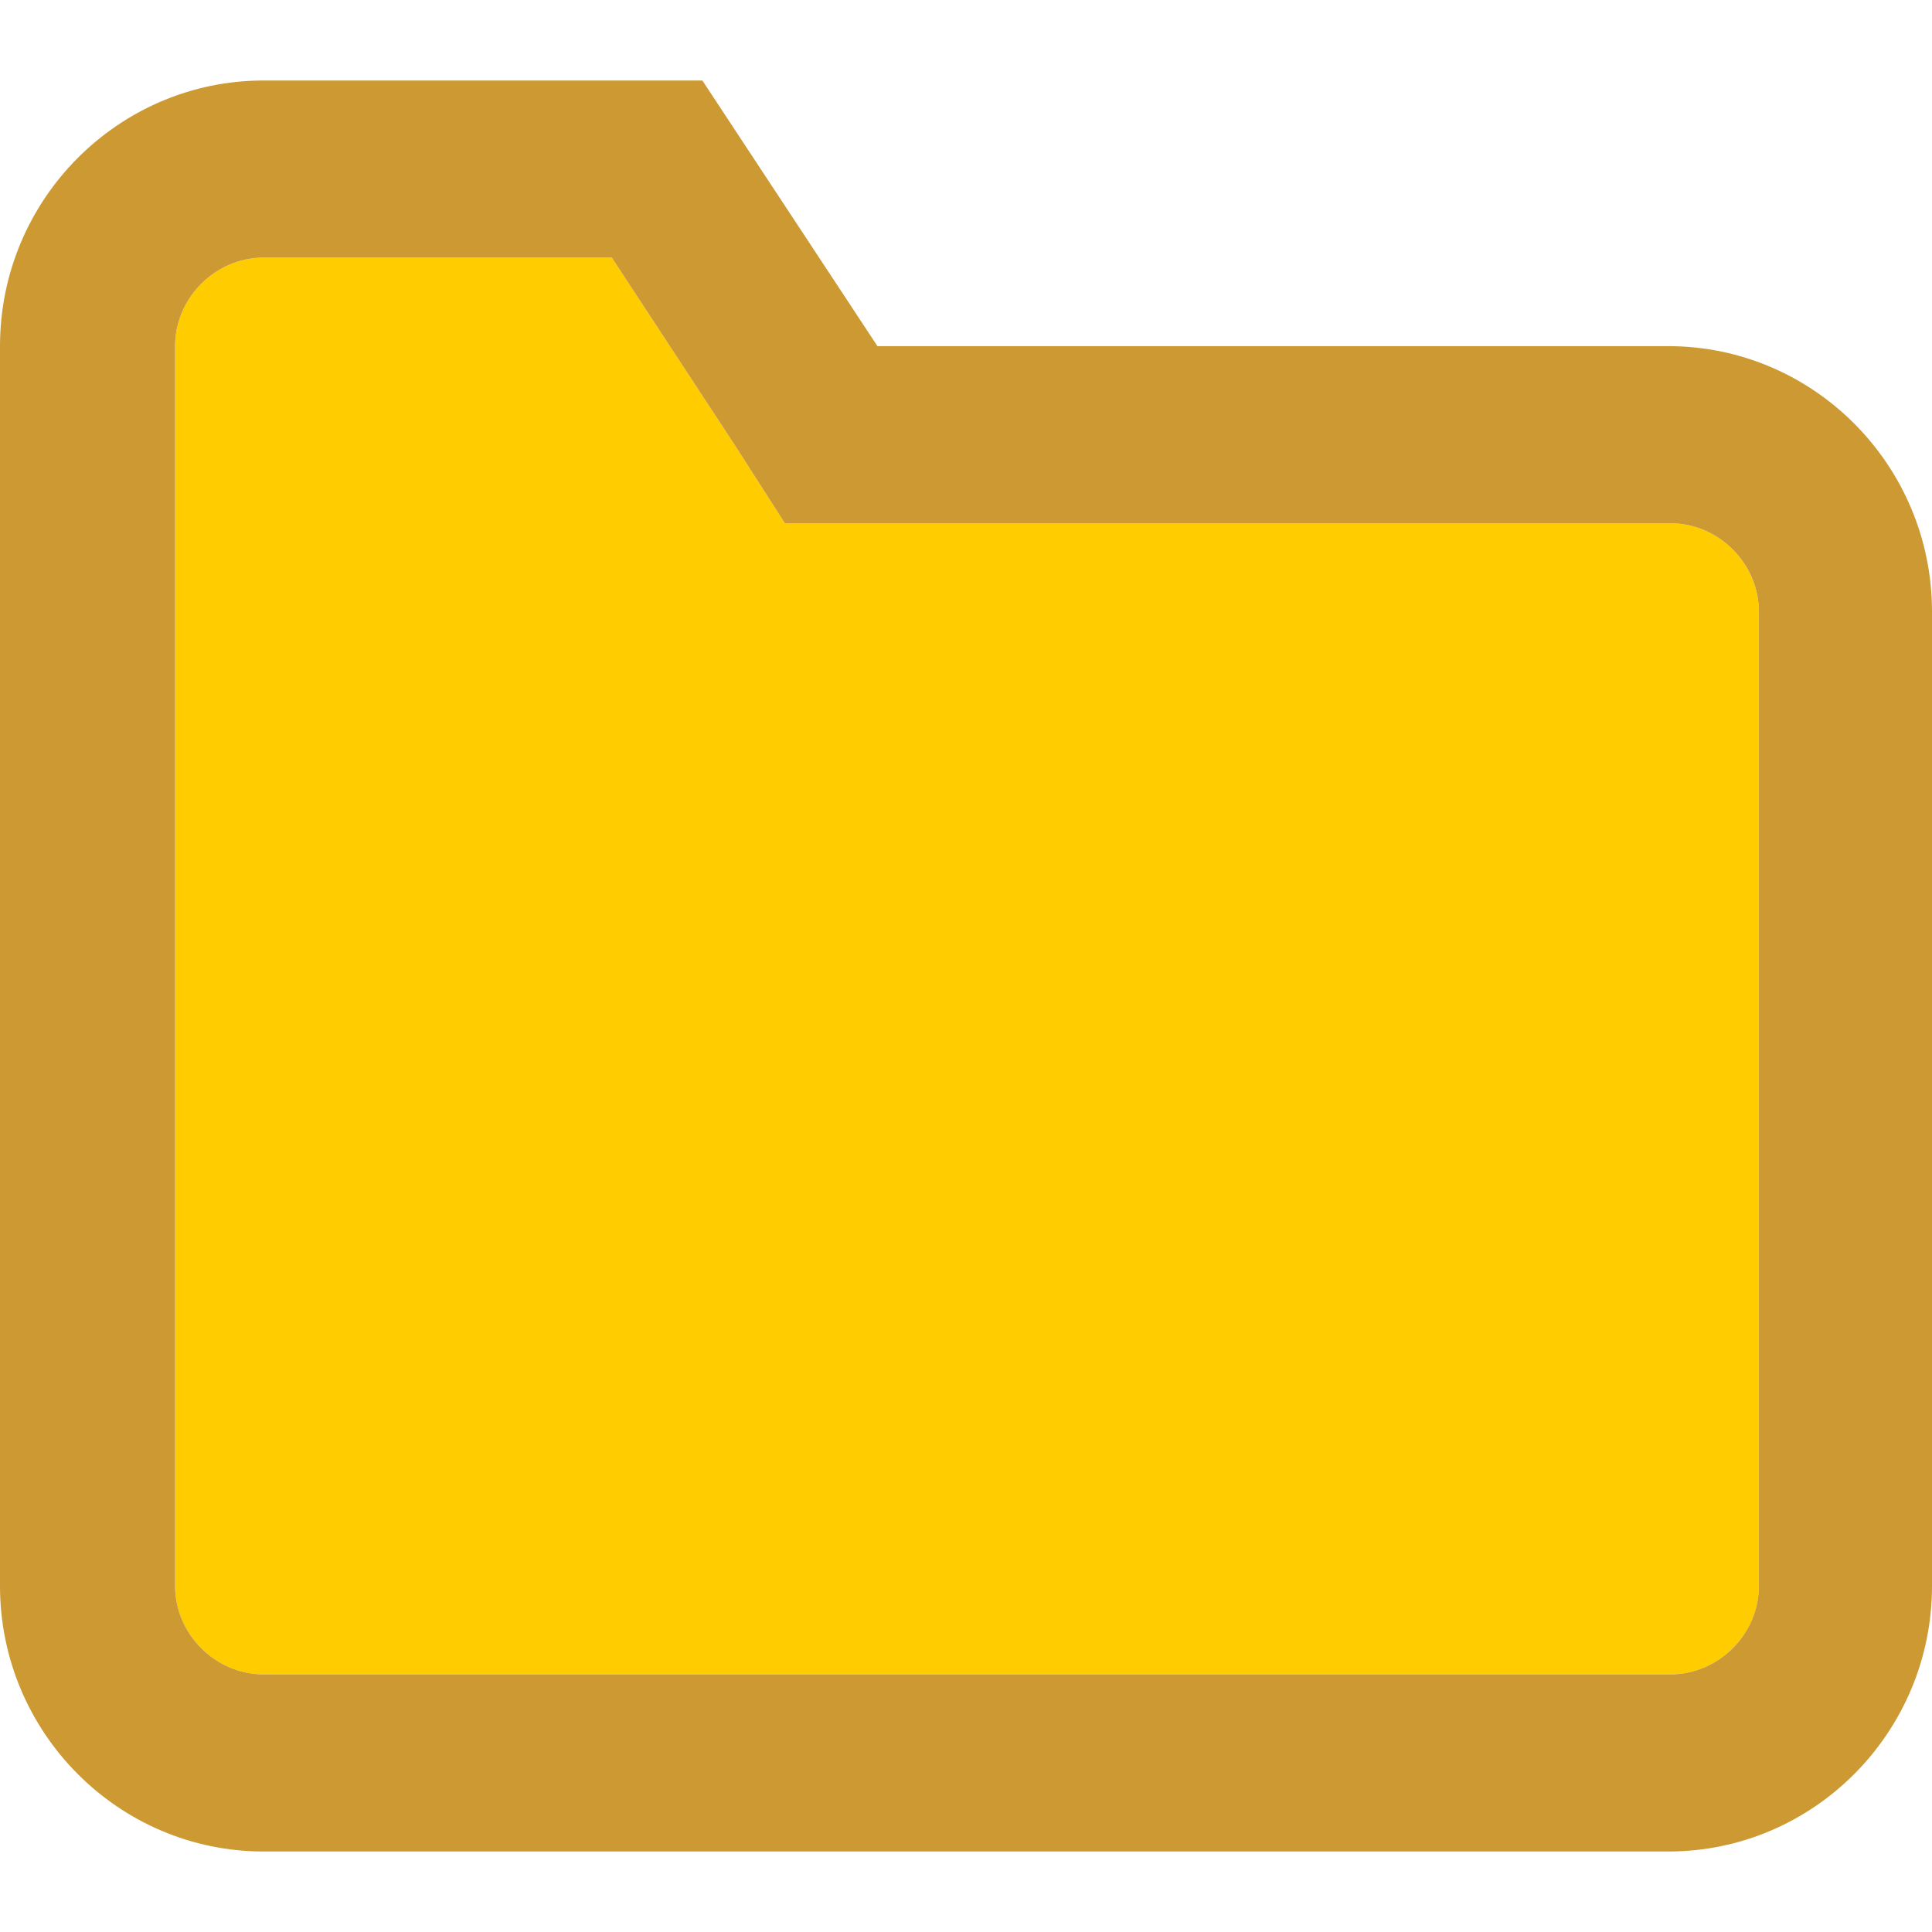 <?xml version="1.0" encoding="utf-8"?>
<!-- Generator: Adobe Illustrator 24.0.1, SVG Export Plug-In . SVG Version: 6.00 Build 0)  -->
<svg version="1.1" id="folder" xmlns="http://www.w3.org/2000/svg" xmlns:xlink="http://www.w3.org/1999/xlink" x="0px" y="0px"
	 viewBox="0 0 96 96" style="enable-background:new 0 0 96 96;" xml:space="preserve">
<style type="text/css">
	.st0{fill:#FFCC00;}
	.st1{fill:#CC9933;}
</style>
<path class="st0" d="M30.4,12.8l6.1,9.3L39,26h4.7h39.3c2.4,0,4.4,2,4.4,4.4v48.4c0,2.4-2,4.4-4.4,4.4H13.1c-2.4,0-4.4-2-4.4-4.4
	V17.2c0-2.4,2-4.4,4.4-4.4h17.5"/>
<path class="st1" d="M30.4,12.8l6.1,9.3L39,26h4.7h39.3c2.4,0,4.4,2,4.4,4.4v48.4c0,2.4-2,4.4-4.4,4.4H13.1c-2.4,0-4.4-2-4.4-4.4
	V17.2c0-2.4,2-4.4,4.4-4.4h17.5 M34.9,4H13.1C5.9,4,0,9.9,0,17.2v61.6C0,86.1,5.9,92,13.1,92h69.8C90.1,92,96,86.1,96,78.8V30.4
	c0-7.3-5.9-13.2-13.1-13.2H43.6L34.9,4L34.9,4z"/>
</svg>
